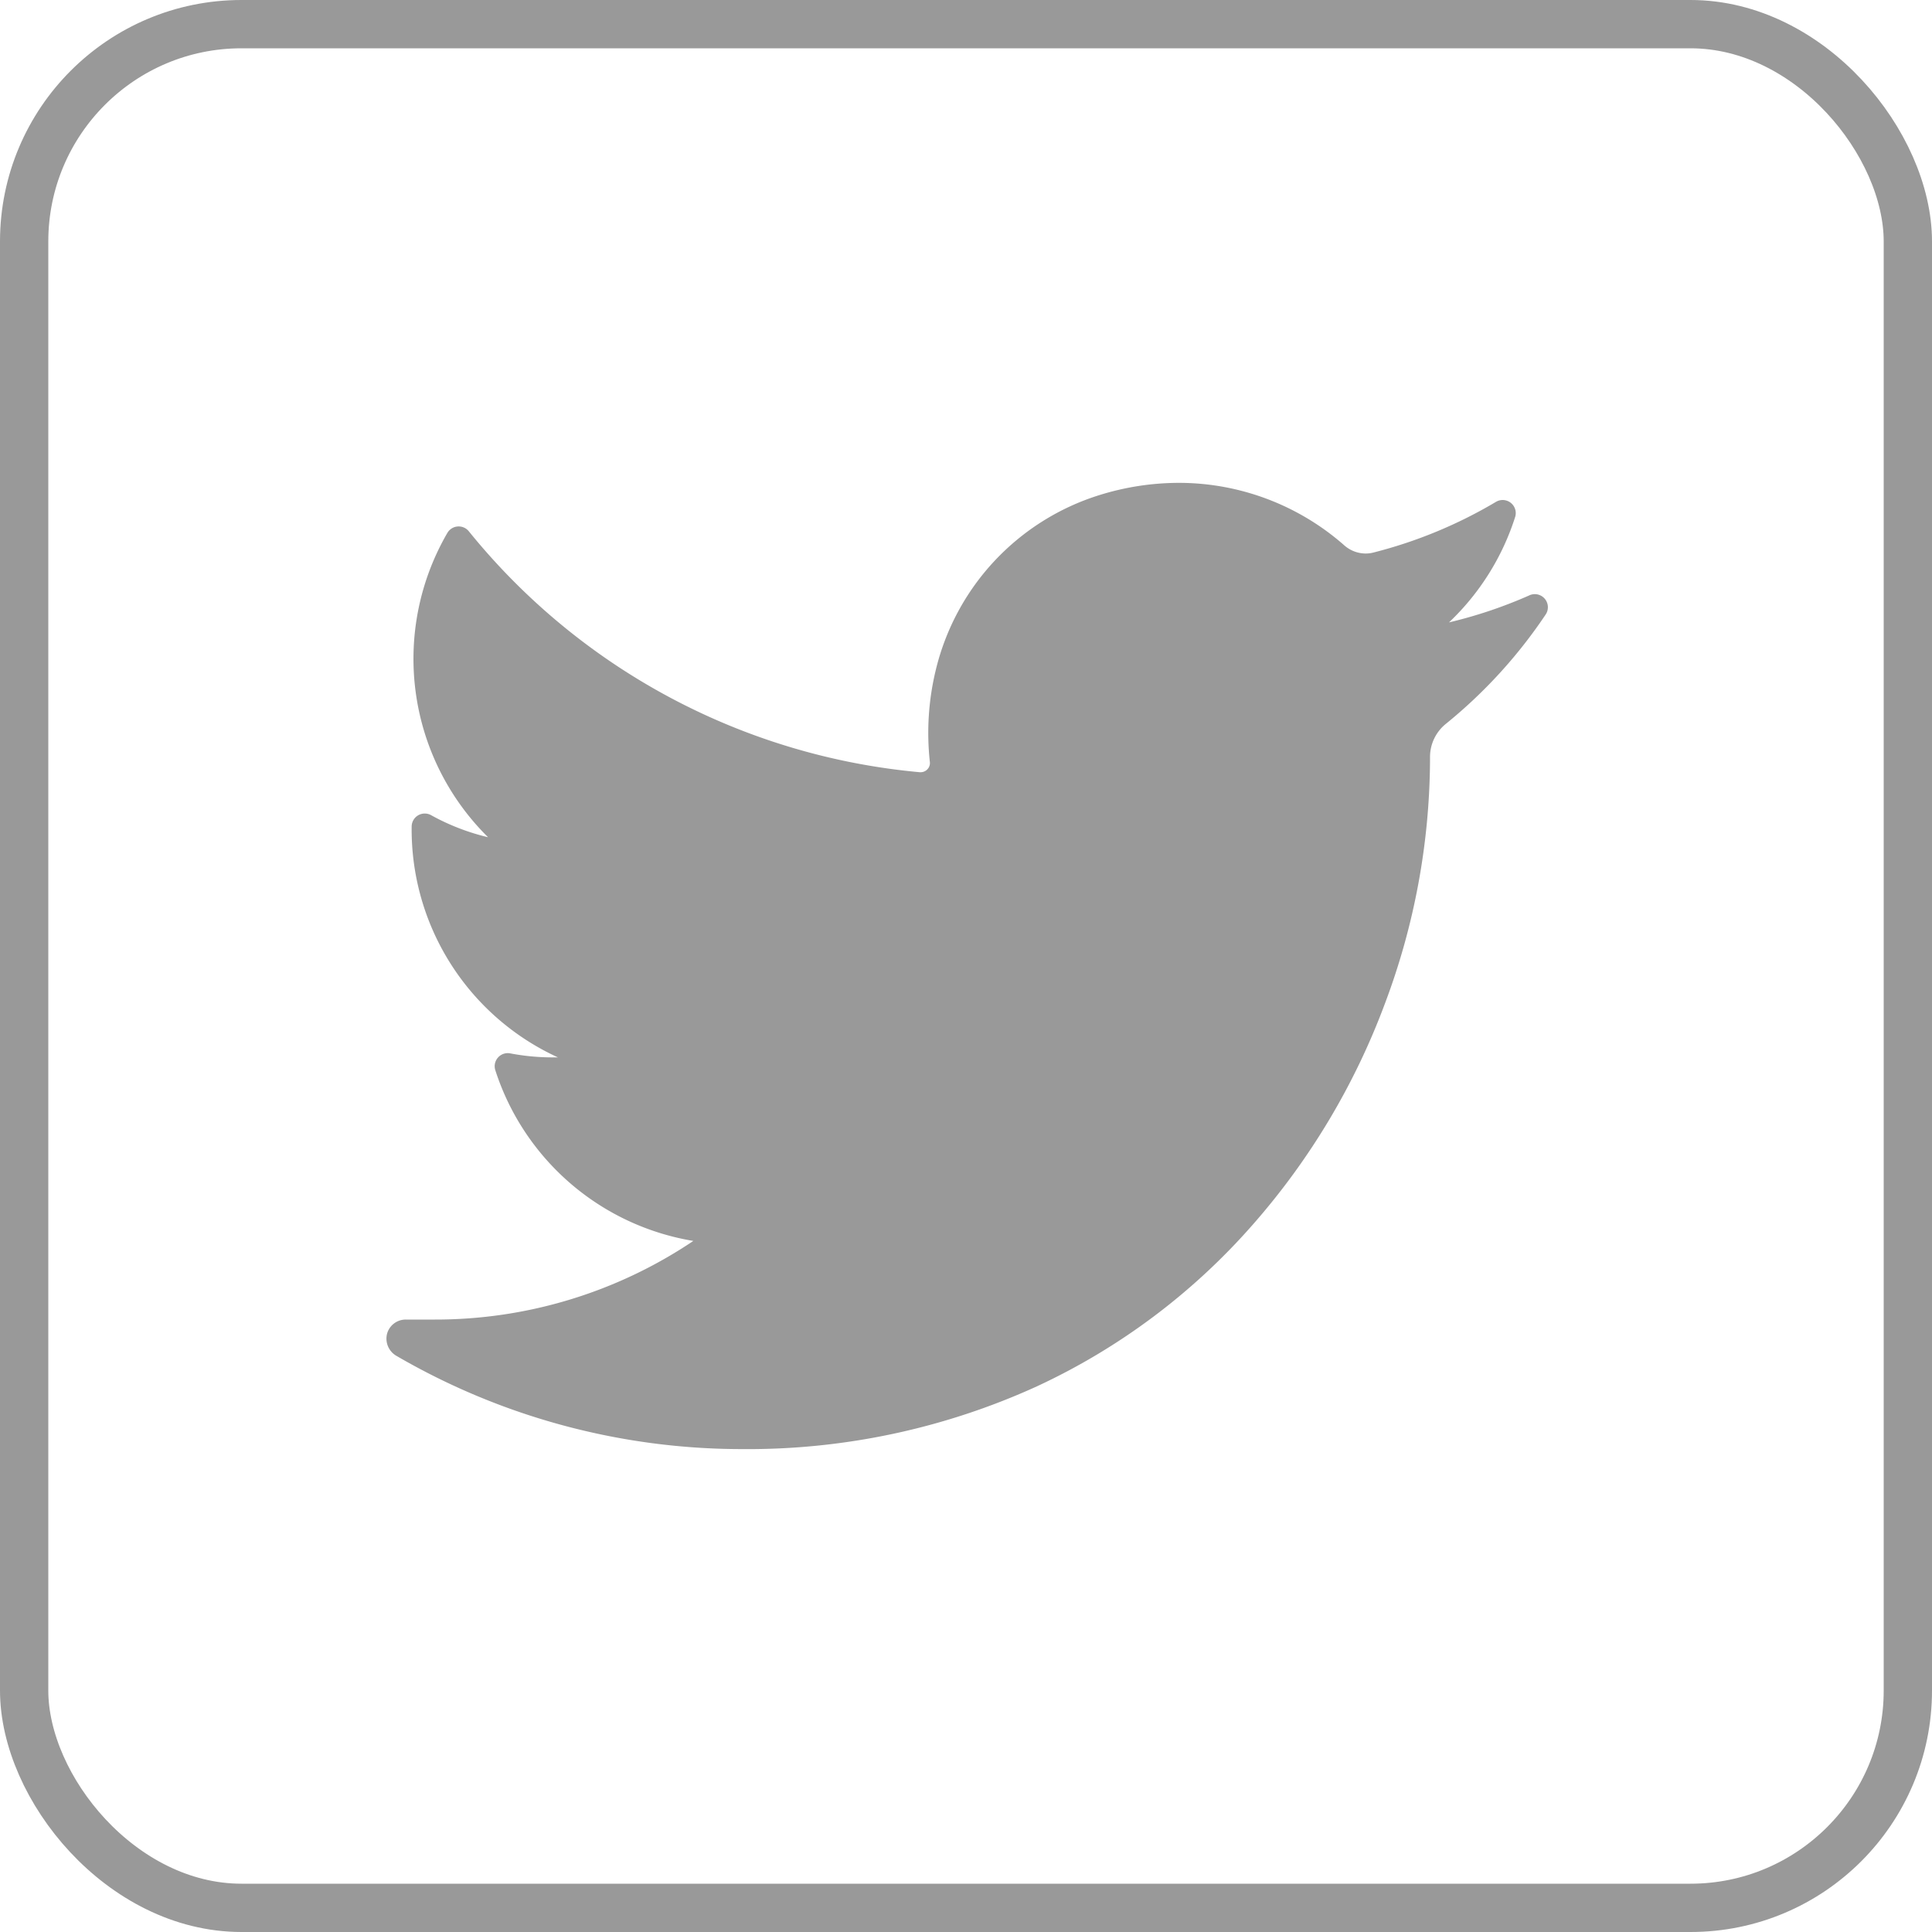<svg xmlns="http://www.w3.org/2000/svg" width="40" height="40" viewBox="0 0 40 40">
  <g id="Twitter_G" transform="translate(-7591 -14045)">
    <g id="Rectangle_773" data-name="Rectangle 773" transform="translate(7591 14045)" fill="none" stroke="#999" stroke-width="1">
      <rect width="40" height="40" rx="5" stroke="none"/>
      <rect x="0.5" y="0.5" width="39" height="39" rx="4.5" fill="none"/>
    </g>
    <path id="twitter" d="M23.662,36.818A9.521,9.521,0,0,1,22,37.377,5.169,5.169,0,0,0,23.368,35.2h0a.271.271,0,0,0-.4-.316h0a9.566,9.566,0,0,1-2.534,1.047.646.646,0,0,1-.158.02.672.672,0,0,1-.444-.169,5.184,5.184,0,0,0-3.43-1.294,5.542,5.542,0,0,0-1.642.254,5.022,5.022,0,0,0-3.385,3.618,5.53,5.53,0,0,0-.123,1.909.186.186,0,0,1-.047.145.192.192,0,0,1-.143.065h-.018A13.592,13.592,0,0,1,1.706,35.49h0a.271.271,0,0,0-.444.035h0a5.19,5.19,0,0,0,.843,6.3,4.645,4.645,0,0,1-1.182-.458h0a.271.271,0,0,0-.4.234h0a5.19,5.19,0,0,0,3.028,4.782H3.437a4.664,4.664,0,0,1-.873-.083h0a.271.271,0,0,0-.309.349h0a5.2,5.2,0,0,0,4.1,3.534A9.565,9.565,0,0,1,1,51.811H.4a.4.4,0,0,0-.388.3.411.411,0,0,0,.2.454,14.227,14.227,0,0,0,7.149,1.928,14.423,14.423,0,0,0,6.109-1.3,13.491,13.491,0,0,0,4.47-3.35,14.686,14.686,0,0,0,2.737-4.584,14.481,14.481,0,0,0,.93-5.017v-.079a.882.882,0,0,1,.33-.687A10.246,10.246,0,0,0,24,37.216h0a.271.271,0,0,0-.335-.4Z" transform="translate(7599 14020.509)" fill="#999"/>
  </g>
</svg>
